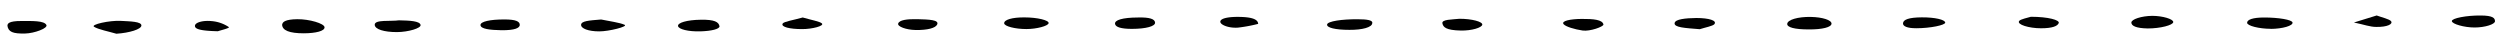 <svg id="Ebene_1" data-name="Ebene 1" xmlns="http://www.w3.org/2000/svg" viewBox="0 0 1000 20"><path d="M112.9,9.74c.13-.94,1.19-2,6-2.06s10.84,1.71,10.92,3.22-3.48,2.4-8.29,2.42c-5.73,0-8.72-1.13-8.68-3.58"/><path d="M723.48,11.77c-5.66,0-8.71-.84-8.59-2.24.15-1.64,4.29-2.85,9.4-2.76,4.74.09,8.36,1.26,8.32,2.69s-3.66,2.35-9.13,2.31"/><path d="M46.54,13.49c-3.07-.91-7.15-1.68-8.92-2.78-1.45-.9,6.23-2.61,10.71-2.36,3.54.2,8.37.23,8.23,1.9-.12,1.45-4.69,2.89-10,3.24"/><path d="M159.58,8.13c4.4.08,8.31.29,8.65,1.83.3,1.32-4.89,2.85-9.45,2.88-5.17,0-8.8-1.12-8.89-2.89-.12-2.22,6.37-1.33,9.69-1.82"/><path d="M859.07,11.38c-4.59-.09-6.48-1-6.53-2.33s4.09-2.68,8.39-2.71c4.06,0,8.46,1.28,8.37,2.5s-5.16,2.55-10.23,2.54"/><path d="M410.55,11.62c-4.52,0-8.8-1.11-8.88-2.29-.1-1.44,3.26-2.42,8.14-2.37,5.16,0,9.79,1.14,9.64,2.29s-4.86,2.37-8.9,2.37"/><path d="M908.25,11.52c-4.56,0-9.45-1.2-9.41-2.43S901.07,7,905.7,7c5.69,0,11.09.88,11.31,2,.25,1.3-4,2.53-8.76,2.56"/><path d="M998,8.49c0,1.23-4,2.49-8.12,2.51s-9.14-1.41-9.14-2.57,5.91-2.27,11.43-2.23c5.13,0,5.81,1.09,5.83,2.29"/><path d="M287.82,10.6c-.19,1-3,1.79-7.56,1.94-4.92.15-8.85-.84-9.05-2.13s3.45-2.44,9.14-2.52c5.41-.08,7.2.86,7.47,2.71"/><path d="M3,10.21c0-.69.38-1.84,5.57-1.81,4.1,0,9.21-.2,10,1.63.58,1.26-4.77,3.3-8.56,3.38-4.86.1-6.71-.62-7.06-3.2"/><path d="M548.89,9.32c-.12,1.58-3.86,2.66-9.11,2.62-5.71,0-9.17-.87-8.94-2.16s5.95-2.13,12.3-2.08c3.62,0,6.13.36,5.75,1.62"/><path d="M455.13,7c4.75-.14,6.84.62,6.9,2.06s-3.55,2.48-9.27,2.49c-4.33,0-6.47-.71-6.73-1.92-.35-1.62,3-2.6,9.1-2.63"/><path d="M583.79,7.51c5,0,9.28,1.17,9.12,2.36s-4.27,2.45-8.61,2.35c-5.92-.13-7-1.35-7.33-2.83-.43-1.68,3.95-1.55,6.82-1.88"/><path d="M240.46,7.8c3.22.68,7.31,1.19,9.37,2.11,1.58.69-6.32,2.67-10.15,2.64-4.33,0-7.35-1.15-7.24-2.66s3.14-1.7,8-2.09"/><path d="M641.38,9.82c0,.87-5.45,2.82-8.33,2.39-3.24-.48-6.73-1.53-7.59-2.52-1.13-1.31,2.63-2.09,7.23-2.12s8.36.28,8.69,2.25"/><path d="M766.38,11.29c-3.43,0-5.29-.77-5.18-2,.12-1.45,2.34-2.32,7.52-2.35s9.3.9,9.37,2.1c0,1-5.83,2.26-11.71,2.26"/><path d="M367,7.67c4.49.13,8.83.22,7.84,2.18-.68,1.36-3.8,2.24-8.65,2.15-3.72-.07-7.31-1.39-6.92-2.59.46-1.39,3.43-1.84,7.73-1.74"/><path d="M812.35,6.71c6.93,0,11.62,1.31,11.14,2.52s-2.51,2.08-7.08,2.08c-4.78,0-9.76-1.48-8.76-2.91.53-.76,3.71-1.35,4.7-1.69"/><path d="M207.91,10.09c-.19,1.06-1.78,2.05-7.36,2C196,12,192.21,11.6,192.19,10c0-1.38,3.84-2.23,9.56-2.22,4.49,0,6.28.74,6.16,2.33"/><path d="M679.91,11.68C674,11.2,669.52,11,669.85,9.2c.28-1.54,4.37-1.94,8.68-2,5,0,8.41,1,7.21,2.48-.62.75-3.8,1.33-5.83,2"/><path d="M503.26,9.55a59.7,59.7,0,0,1-8.07,1.5c-3.73.28-7.28-1.16-7.06-2.49s3.63-1.87,7.63-1.8c4.27.08,7.44.71,7.5,2.79"/><path d="M321.11,7c3.42,1,6.79,1.57,7.64,2.36,1.1,1-3.92,2.31-7.91,2.28-4.91,0-8.57-.85-7.77-2.22.48-.81,4.62-1.44,8-2.42"/><path d="M941.57,9l9.1-2.81c2,.76,5.15,1.45,5.76,2.3.8,1.12-1.4,2.35-5.93,2.28-2.48,0-4.82-.92-8.93-1.77"/><path d="M87.15,12.5c-6.64-.17-9.36-.78-9.16-2.26.17-1.32,3.31-2.14,6.66-1.8a14.42,14.42,0,0,1,6.88,2.39c.5.41-3.31,1.28-4.38,1.67"/></svg>
